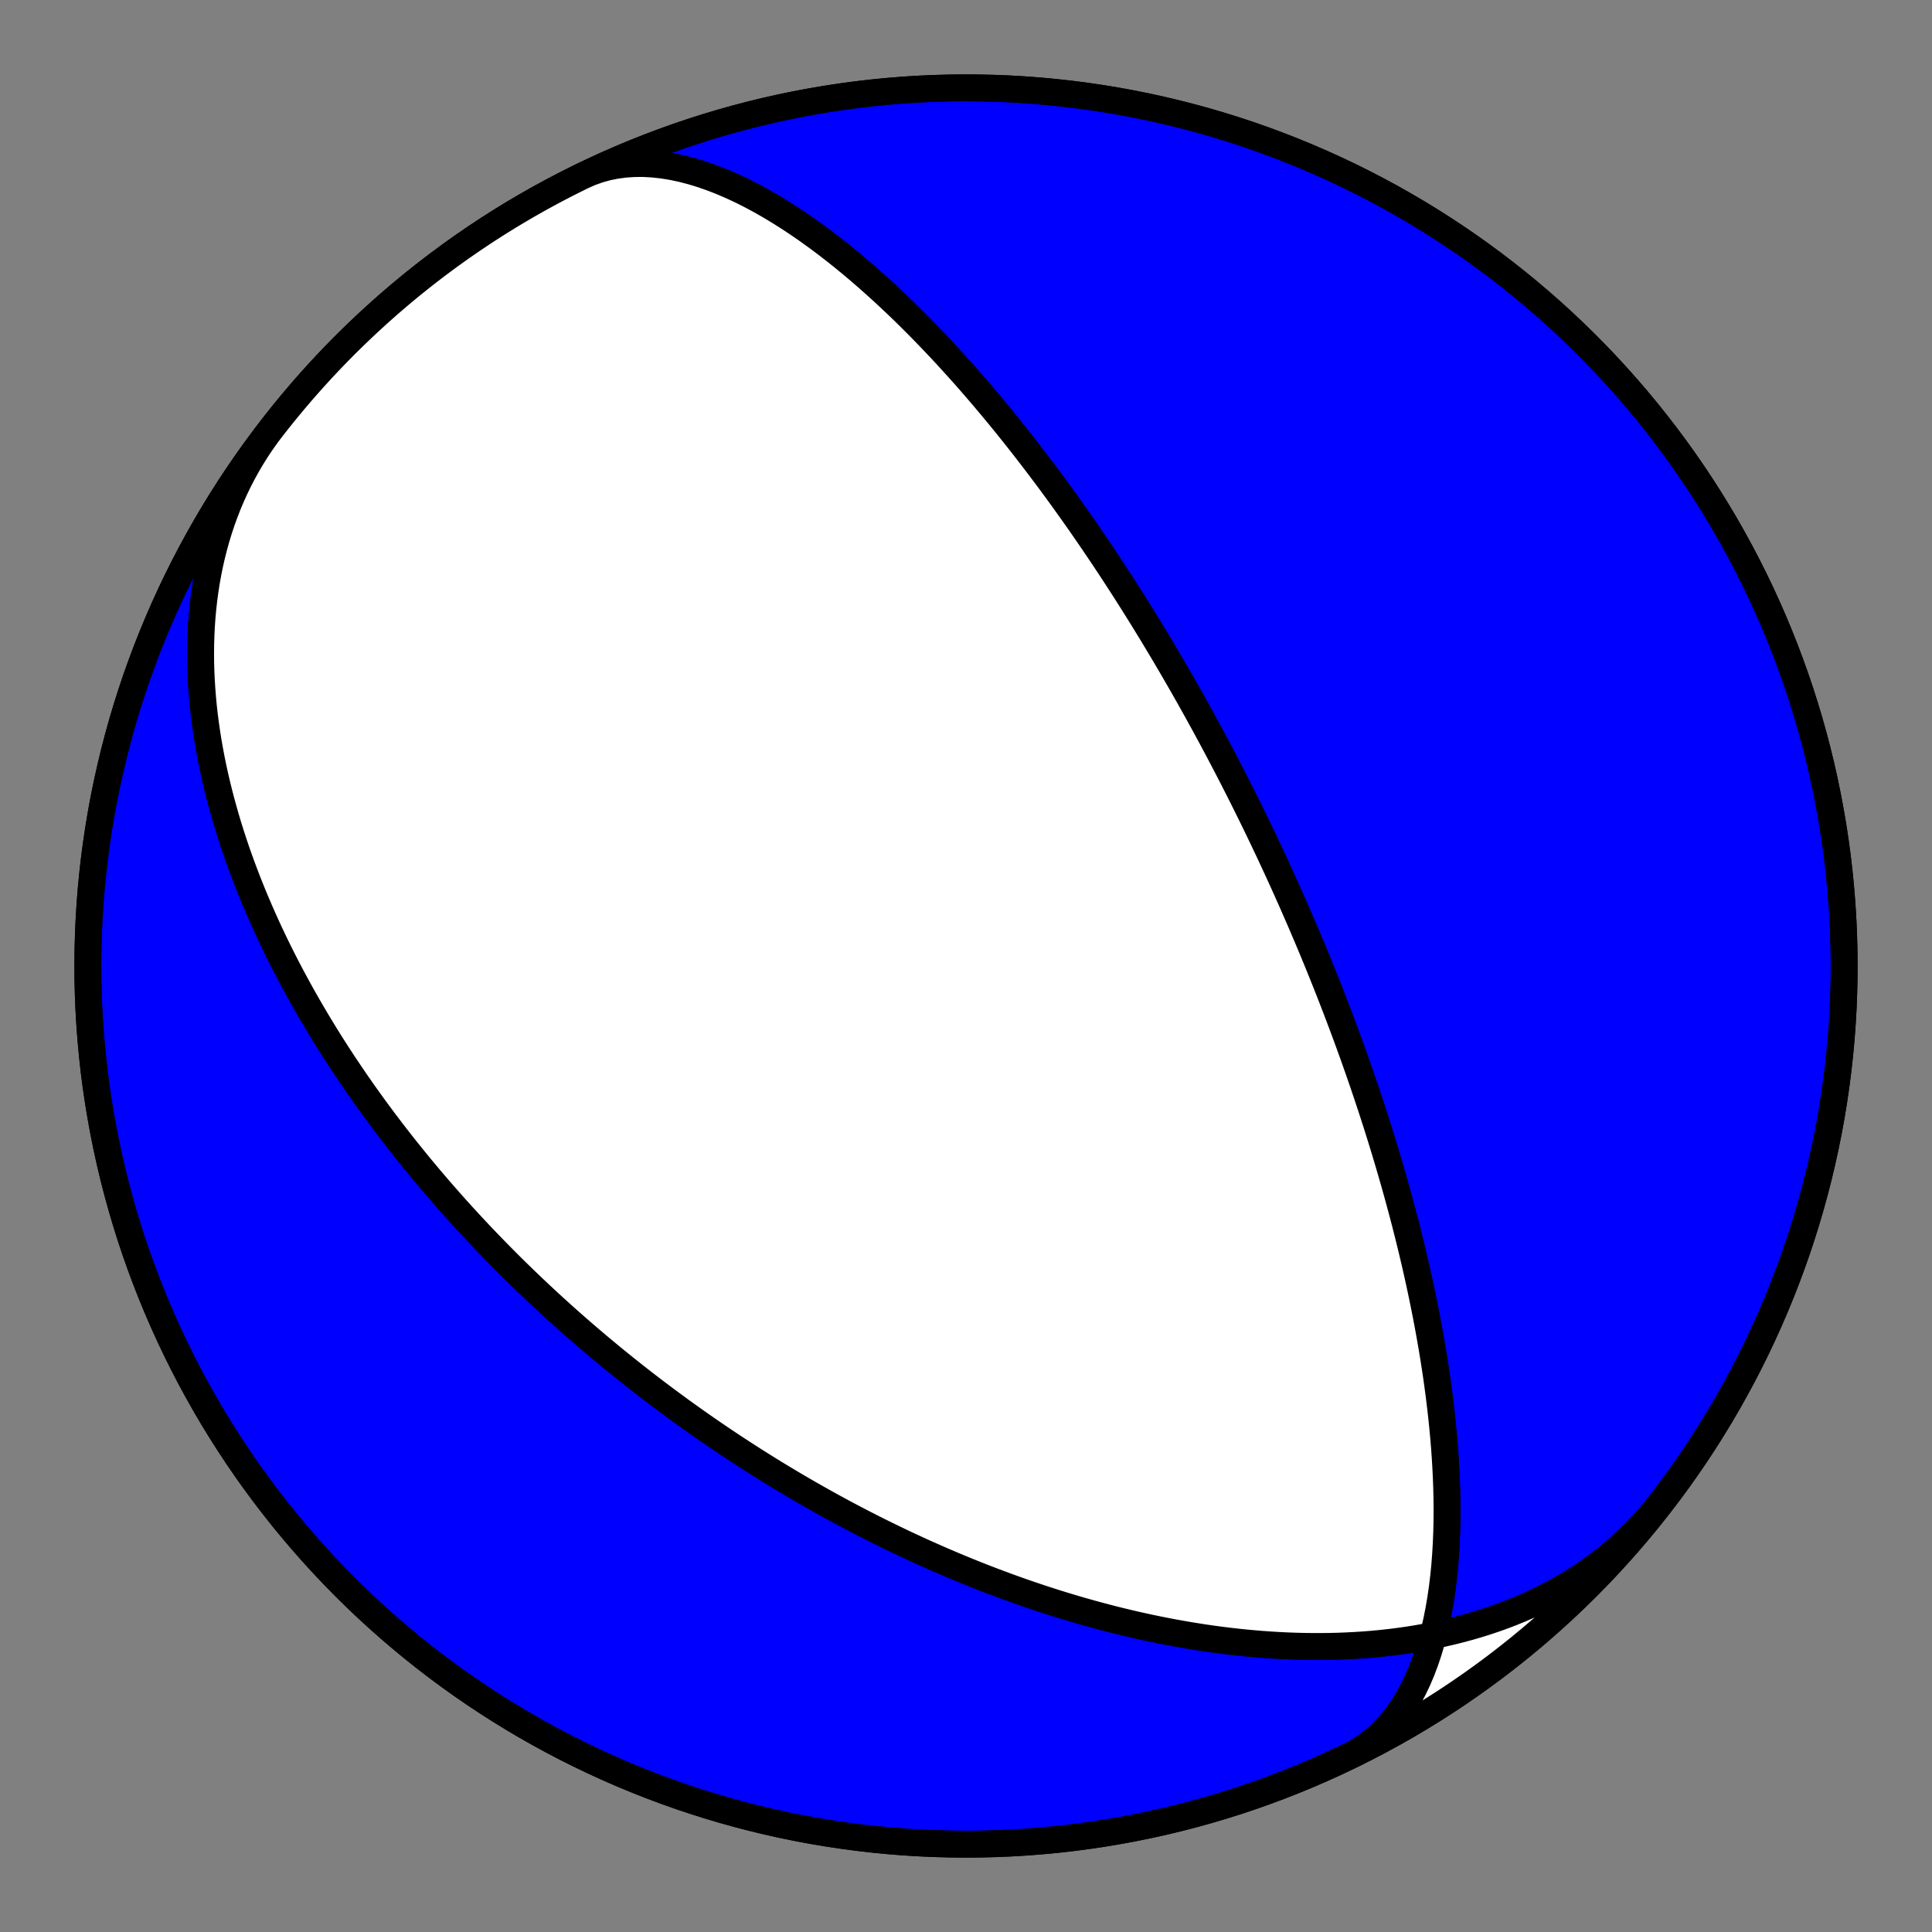 <?xml version="1.0" encoding="utf-8" standalone="no"?>
<!DOCTYPE svg PUBLIC "-//W3C//DTD SVG 1.1//EN"
  "http://www.w3.org/Graphics/SVG/1.1/DTD/svg11.dtd">
<!-- Created with matplotlib (https://matplotlib.org/) -->
<svg height="144pt" version="1.1" viewBox="0 0 144 144" width="144pt" xmlns="http://www.w3.org/2000/svg" xmlns:xlink="http://www.w3.org/1999/xlink">
 <rect x="0" y="0" width="144" height="144" fill="#808080" stroke="none"/>
 <defs>
  <style type="text/css">*{stroke-linecap:butt;stroke-linejoin:round;}</style>
 </defs>
 <g id="figure_1">
  <g id="patch_1">
   <path d="M 0 144 
L 144 144 
L 144 0 
L 0 0 
z
" style="fill:none;"/>
  </g>
  <g id="axes_1">
   <g id="PatchCollection_1">
    <path clip-path="url(#p2defa4bac8)" d="M 123.719 112.118 
L 123.311 112.629 
L 122.889 113.129 
L 122.452 113.618 
L 122.003 114.094 
L 121.54 114.558 
L 121.064 115.009 
L 120.576 115.448 
L 120.076 115.874 
L 119.564 116.287 
L 119.041 116.686 
L 118.507 117.073 
L 117.963 117.445 
L 117.409 117.805 
L 116.846 118.15 
L 116.273 118.482 
L 115.692 118.801 
L 115.104 119.106 
L 114.507 119.397 
L 113.904 119.675 
L 113.294 119.94 
L 112.678 120.191 
L 112.057 120.429 
L 111.43 120.654 
L 110.799 120.866 
L 110.163 121.065 
L 109.524 121.252 
L 108.882 121.427 
L 108.237 121.589 
L 107.589 121.739 
L 106.939 121.878 
L 106.288 122.005 
L 105.635 122.12 
L 104.982 122.225 
L 104.328 122.319 
L 103.674 122.402 
L 103.02 122.475 
L 102.367 122.538 
L 101.714 122.591 
L 101.063 122.634 
L 100.412 122.668 
L 99.764 122.694 
L 99.117 122.71 
L 98.473 122.718 
L 97.831 122.717 
L 97.191 122.709 
L 96.554 122.693 
L 95.92 122.669 
L 95.289 122.638 
L 94.661 122.6 
L 94.037 122.556 
L 93.416 122.504 
L 92.799 122.447 
L 92.186 122.383 
L 91.576 122.313 
L 90.971 122.238 
L 90.369 122.157 
L 89.772 122.071 
L 89.179 121.979 
L 88.59 121.883 
L 88.005 121.782 
L 87.425 121.677 
L 86.849 121.567 
L 86.277 121.453 
L 85.71 121.335 
L 85.148 121.213 
L 84.59 121.088 
L 84.036 120.958 
L 83.487 120.826 
L 82.942 120.69 
L 82.402 120.551 
L 81.866 120.408 
L 81.335 120.263 
L 80.808 120.115 
L 80.286 119.965 
L 79.768 119.811 
L 79.254 119.656 
L 78.745 119.498 
L 78.24 119.337 
L 77.739 119.175 
L 77.243 119.01 
L 76.75 118.843 
L 76.262 118.675 
L 75.778 118.504 
L 75.298 118.332 
L 74.822 118.158 
L 74.35 117.982 
L 73.882 117.805 
L 73.418 117.626 
L 72.957 117.446 
L 72.501 117.264 
L 72.048 117.081 
L 71.599 116.897 
L 71.153 116.711 
L 70.711 116.524 
L 70.273 116.336 
L 69.838 116.147 
L 69.406 115.956 
L 68.978 115.765 
L 68.553 115.573 
L 68.132 115.379 
L 67.713 115.185 
L 67.298 114.99 
L 66.886 114.793 
L 66.477 114.596 
L 66.071 114.398 
L 65.668 114.199 
L 65.268 114 
L 64.871 113.799 
L 64.476 113.598 
L 64.084 113.396 
L 63.695 113.193 
L 63.309 112.989 
L 62.925 112.785 
L 62.544 112.58 
L 62.165 112.374 
L 61.789 112.167 
L 61.415 111.96 
L 61.044 111.752 
L 60.675 111.543 
L 60.308 111.334 
L 59.943 111.124 
L 59.581 110.913 
L 59.22 110.701 
L 58.862 110.489 
L 58.506 110.276 
L 58.152 110.063 
L 57.8 109.849 
L 57.449 109.634 
L 57.101 109.418 
L 56.754 109.201 
L 56.41 108.984 
L 56.067 108.766 
L 55.725 108.548 
L 55.386 108.328 
L 55.048 108.108 
L 54.711 107.888 
L 54.377 107.666 
L 54.043 107.444 
L 53.711 107.22 
L 53.381 106.996 
L 53.052 106.771 
L 52.725 106.546 
L 52.398 106.319 
L 52.074 106.092 
L 51.75 105.864 
L 51.428 105.635 
L 51.106 105.405 
L 50.786 105.174 
L 50.468 104.942 
L 50.15 104.709 
L 49.833 104.475 
L 49.518 104.24 
L 49.203 104.005 
L 48.889 103.768 
L 48.577 103.53 
L 48.265 103.291 
L 47.954 103.051 
L 47.644 102.81 
L 47.335 102.567 
L 47.027 102.324 
L 46.719 102.079 
L 46.412 101.833 
L 46.106 101.586 
L 45.801 101.338 
L 45.496 101.088 
L 45.193 100.837 
L 44.889 100.585 
L 44.586 100.331 
L 44.284 100.076 
L 43.983 99.82 
L 43.681 99.562 
L 43.381 99.302 
L 43.081 99.042 
L 42.781 98.779 
L 42.482 98.515 
L 42.183 98.25 
L 41.885 97.982 
L 41.587 97.713 
L 41.289 97.443 
L 40.992 97.17 
L 40.695 96.896 
L 40.398 96.62 
L 40.102 96.343 
L 39.806 96.063 
L 39.51 95.781 
L 39.214 95.498 
L 38.919 95.212 
L 38.624 94.925 
L 38.329 94.635 
L 38.034 94.344 
L 37.74 94.05 
L 37.445 93.754 
L 37.151 93.455 
L 36.857 93.155 
L 36.562 92.852 
L 36.269 92.547 
L 35.975 92.239 
L 35.681 91.929 
L 35.387 91.616 
L 35.094 91.301 
L 34.8 90.983 
L 34.507 90.663 
L 34.213 90.34 
L 33.92 90.014 
L 33.627 89.685 
L 33.334 89.353 
L 33.041 89.019 
L 32.748 88.682 
L 32.455 88.341 
L 32.162 87.998 
L 31.87 87.651 
L 31.577 87.301 
L 31.284 86.948 
L 30.992 86.592 
L 30.7 86.232 
L 30.408 85.869 
L 30.116 85.502 
L 29.824 85.132 
L 29.533 84.759 
L 29.242 84.381 
L 28.951 84 
L 28.66 83.616 
L 28.37 83.227 
L 28.08 82.835 
L 27.79 82.438 
L 27.501 82.038 
L 27.212 81.633 
L 26.924 81.225 
L 26.636 80.812 
L 26.349 80.395 
L 26.063 79.973 
L 25.777 79.548 
L 25.492 79.117 
L 25.208 78.683 
L 24.925 78.243 
L 24.643 77.8 
L 24.362 77.351 
L 24.082 76.898 
L 23.803 76.44 
L 23.526 75.977 
L 23.25 75.509 
L 22.975 75.036 
L 22.702 74.559 
L 22.431 74.076 
L 22.162 73.588 
L 21.894 73.095 
L 21.629 72.597 
L 21.365 72.094 
L 21.105 71.586 
L 20.846 71.072 
L 20.59 70.553 
L 20.337 70.029 
L 20.087 69.499 
L 19.84 68.964 
L 19.597 68.424 
L 19.357 67.878 
L 19.12 67.327 
L 18.887 66.771 
L 18.659 66.209 
L 18.434 65.642 
L 18.215 65.07 
L 18 64.492 
L 17.789 63.91 
L 17.584 63.322 
L 17.385 62.729 
L 17.191 62.132 
L 17.003 61.529 
L 16.822 60.922 
L 16.647 60.309 
L 16.478 59.693 
L 16.317 59.071 
L 16.163 58.446 
L 16.017 57.816 
L 15.879 57.182 
L 15.749 56.545 
L 15.628 55.903 
L 15.515 55.258 
L 15.412 54.61 
L 15.319 53.959 
L 15.235 53.306 
L 15.161 52.649 
L 15.099 51.991 
L 15.047 51.33 
L 15.006 50.668 
L 14.976 50.004 
L 14.959 49.34 
L 14.954 48.675 
L 14.961 48.009 
L 14.981 47.344 
L 15.014 46.678 
L 15.06 46.014 
L 15.12 45.351 
L 15.194 44.69 
L 15.282 44.03 
L 15.384 43.373 
L 15.501 42.719 
L 15.632 42.069 
L 15.779 41.422 
L 15.941 40.779 
L 16.117 40.142 
L 16.31 39.509 
L 16.517 38.882 
L 16.741 38.261 
L 16.979 37.647 
L 17.234 37.04 
L 17.504 36.44 
L 17.789 35.849 
L 18.091 35.265 
L 18.407 34.691 
L 18.739 34.126 
L 19.086 33.57 
L 19.448 33.025 
L 19.825 32.489 
L 20.217 31.965 
L 20.281 31.882 
L 20.989 30.986 
L 21.712 30.102 
L 22.451 29.231 
L 23.205 28.372 
L 23.974 27.527 
L 24.757 26.696 
L 25.555 25.878 
L 26.367 25.075 
L 27.193 24.286 
L 28.033 23.511 
L 28.886 22.751 
L 29.752 22.006 
L 30.631 21.276 
L 31.522 20.562 
L 32.426 19.863 
L 33.342 19.181 
L 34.27 18.514 
L 35.209 17.864 
L 36.159 17.23 
L 37.121 16.613 
L 38.093 16.012 
L 39.075 15.429 
L 40.067 14.863 
L 41.069 14.315 
L 42.081 13.784 
L 43.101 13.27 
L 44.131 12.775 
L 45.169 12.297 
L 46.215 11.838 
L 47.269 11.397 
L 48.33 10.975 
L 49.399 10.571 
L 50.474 10.186 
L 51.556 9.82 
L 52.645 9.473 
L 53.739 9.144 
L 54.838 8.835 
L 55.943 8.545 
L 57.053 8.275 
L 58.168 8.024 
L 59.286 7.792 
L 60.409 7.58 
L 61.535 7.387 
L 62.664 7.215 
L 63.796 7.061 
L 64.931 6.928 
L 66.068 6.815 
L 67.206 6.721 
L 68.346 6.647 
L 69.487 6.594 
L 70.629 6.56 
L 71.772 6.546 
L 72.914 6.552 
L 74.056 6.578 
L 75.197 6.623 
L 76.338 6.689 
L 77.477 6.775 
L 78.615 6.88 
L 79.75 7.006 
L 80.883 7.151 
L 82.014 7.316 
L 83.141 7.5 
L 84.265 7.705 
L 85.385 7.929 
L 86.501 8.172 
L 87.613 8.435 
L 88.72 8.717 
L 89.822 9.018 
L 90.918 9.339 
L 92.009 9.679 
L 93.094 10.037 
L 94.172 10.415 
L 95.243 10.811 
L 96.308 11.226 
L 97.365 11.66 
L 98.414 12.112 
L 99.455 12.582 
L 100.488 13.07 
L 101.512 13.576 
L 102.527 14.1 
L 103.533 14.642 
L 104.529 15.201 
L 105.516 15.777 
L 106.492 16.371 
L 107.457 16.981 
L 108.412 17.608 
L 109.356 18.252 
L 110.288 18.912 
L 111.209 19.588 
L 112.118 20.281 
L 113.014 20.989 
L 113.898 21.712 
L 114.769 22.451 
L 115.628 23.205 
L 116.473 23.974 
L 117.304 24.757 
L 118.122 25.555 
L 118.925 26.367 
L 119.714 27.193 
L 120.489 28.033 
L 121.249 28.886 
L 121.994 29.752 
L 122.724 30.631 
L 123.438 31.522 
L 124.137 32.426 
L 124.819 33.342 
L 125.486 34.27 
L 126.136 35.209 
L 126.77 36.159 
L 127.387 37.121 
L 127.988 38.093 
L 128.571 39.075 
L 129.137 40.067 
L 129.685 41.069 
L 130.216 42.081 
L 130.73 43.101 
L 131.225 44.131 
L 131.703 45.169 
L 132.162 46.215 
L 132.603 47.269 
L 133.025 48.33 
L 133.429 49.399 
L 133.814 50.474 
L 134.18 51.556 
L 134.527 52.645 
L 134.856 53.739 
L 135.165 54.838 
L 135.455 55.943 
L 135.725 57.053 
L 135.976 58.168 
L 136.208 59.286 
L 136.42 60.409 
L 136.613 61.535 
L 136.785 62.664 
L 136.939 63.796 
L 137.072 64.931 
L 137.185 66.068 
L 137.279 67.206 
L 137.353 68.346 
L 137.406 69.487 
L 137.44 70.629 
L 137.454 71.772 
L 137.448 72.914 
L 137.422 74.056 
L 137.377 75.197 
L 137.311 76.338 
L 137.225 77.477 
L 137.12 78.615 
L 136.994 79.75 
L 136.849 80.883 
L 136.684 82.014 
L 136.5 83.141 
L 136.295 84.265 
L 136.071 85.385 
L 135.828 86.501 
L 135.565 87.613 
L 135.283 88.72 
L 134.982 89.822 
L 134.661 90.918 
L 134.321 92.009 
L 133.963 93.094 
L 133.585 94.172 
L 133.189 95.243 
L 132.774 96.308 
L 132.34 97.365 
L 131.888 98.414 
L 131.418 99.455 
L 130.93 100.488 
L 130.424 101.512 
L 129.9 102.527 
L 129.358 103.533 
L 128.799 104.529 
L 128.223 105.516 
L 127.629 106.492 
L 127.019 107.457 
L 126.392 108.412 
L 125.748 109.356 
L 125.088 110.288 
L 124.412 111.209 
L 123.719 112.118 
L 123.011 113.014 
L 122.288 113.898 
L 121.549 114.769 
L 120.795 115.628 
L 120.026 116.473 
L 119.243 117.304 
L 118.445 118.122 
L 117.633 118.925 
L 116.807 119.714 
L 115.967 120.489 
L 115.114 121.249 
L 114.248 121.994 
L 113.369 122.724 
L 112.478 123.438 
L 111.574 124.137 
L 110.658 124.819 
L 109.73 125.486 
L 108.791 126.136 
L 107.841 126.77 
L 106.879 127.387 
L 105.907 127.988 
L 104.925 128.571 
L 103.933 129.137 
L 102.931 129.685 
L 101.919 130.216 
L 100.899 130.73 
L 100.677 130.838 
L 101.251 130.523 
L 101.803 130.166 
L 102.332 129.767 
L 102.837 129.328 
L 103.316 128.85 
L 103.77 128.334 
L 104.199 127.782 
L 104.601 127.197 
L 104.977 126.58 
L 105.327 125.934 
L 105.652 125.26 
L 105.951 124.562 
L 106.225 123.841 
L 106.474 123.1 
L 106.7 122.342 
L 106.903 121.567 
L 107.083 120.779 
L 107.241 119.98 
L 107.379 119.172 
L 107.498 118.357 
L 107.597 117.536 
L 107.679 116.712 
L 107.743 115.885 
L 107.792 115.058 
L 107.826 114.233 
L 107.845 113.409 
L 107.851 112.588 
L 107.845 111.772 
L 107.827 110.962 
L 107.798 110.158 
L 107.759 109.36 
L 107.711 108.571 
L 107.655 107.79 
L 107.59 107.018 
L 107.518 106.255 
L 107.439 105.501 
L 107.354 104.758 
L 107.264 104.025 
L 107.168 103.302 
L 107.068 102.589 
L 106.963 101.888 
L 106.855 101.197 
L 106.743 100.517 
L 106.628 99.848 
L 106.51 99.189 
L 106.39 98.542 
L 106.268 97.904 
L 106.143 97.278 
L 106.017 96.662 
L 105.89 96.056 
L 105.761 95.46 
L 105.631 94.875 
L 105.5 94.299 
L 105.368 93.733 
L 105.236 93.176 
L 105.103 92.629 
L 104.97 92.091 
L 104.836 91.562 
L 104.703 91.042 
L 104.569 90.531 
L 104.435 90.028 
L 104.302 89.533 
L 104.169 89.047 
L 104.035 88.568 
L 103.903 88.097 
L 103.77 87.634 
L 103.638 87.177 
L 103.506 86.729 
L 103.375 86.287 
L 103.245 85.852 
L 103.114 85.423 
L 102.985 85.001 
L 102.856 84.586 
L 102.727 84.177 
L 102.6 83.773 
L 102.472 83.376 
L 102.346 82.984 
L 102.22 82.598 
L 102.094 82.217 
L 101.97 81.842 
L 101.846 81.471 
L 101.722 81.106 
L 101.6 80.746 
L 101.478 80.39 
L 101.356 80.039 
L 101.235 79.693 
L 101.115 79.35 
L 100.996 79.013 
L 100.877 78.679 
L 100.759 78.349 
L 100.641 78.024 
L 100.524 77.702 
L 100.408 77.384 
L 100.292 77.069 
L 100.177 76.758 
L 100.062 76.451 
L 99.948 76.147 
L 99.834 75.846 
L 99.721 75.548 
L 99.609 75.253 
L 99.497 74.962 
L 99.385 74.673 
L 99.274 74.387 
L 99.164 74.104 
L 99.054 73.823 
L 98.944 73.545 
L 98.835 73.27 
L 98.726 72.997 
L 98.618 72.727 
L 98.51 72.458 
L 98.402 72.193 
L 98.295 71.929 
L 98.188 71.667 
L 98.082 71.408 
L 97.975 71.15 
L 97.87 70.895 
L 97.764 70.641 
L 97.659 70.389 
L 97.554 70.139 
L 97.449 69.89 
L 97.345 69.644 
L 97.24 69.398 
L 97.136 69.155 
L 97.033 68.913 
L 96.929 68.672 
L 96.826 68.433 
L 96.722 68.195 
L 96.619 67.959 
L 96.516 67.723 
L 96.414 67.489 
L 96.311 67.256 
L 96.208 67.024 
L 96.106 66.794 
L 96.003 66.564 
L 95.901 66.336 
L 95.798 66.108 
L 95.696 65.881 
L 95.594 65.655 
L 95.491 65.43 
L 95.389 65.206 
L 95.287 64.982 
L 95.184 64.759 
L 95.082 64.537 
L 94.979 64.316 
L 94.876 64.095 
L 94.774 63.875 
L 94.671 63.655 
L 94.568 63.436 
L 94.465 63.217 
L 94.361 62.998 
L 94.258 62.78 
L 94.154 62.563 
L 94.05 62.345 
L 93.946 62.128 
L 93.842 61.911 
L 93.737 61.695 
L 93.632 61.478 
L 93.527 61.262 
L 93.421 61.046 
L 93.316 60.829 
L 93.209 60.613 
L 93.103 60.397 
L 92.996 60.181 
L 92.888 59.965 
L 92.781 59.749 
L 92.672 59.532 
L 92.564 59.315 
L 92.455 59.099 
L 92.345 58.882 
L 92.235 58.664 
L 92.124 58.447 
L 92.013 58.229 
L 91.901 58.01 
L 91.789 57.791 
L 91.676 57.572 
L 91.562 57.353 
L 91.448 57.132 
L 91.333 56.911 
L 91.217 56.69 
L 91.101 56.468 
L 90.984 56.245 
L 90.866 56.022 
L 90.747 55.798 
L 90.628 55.573 
L 90.507 55.347 
L 90.386 55.121 
L 90.264 54.893 
L 90.14 54.665 
L 90.016 54.435 
L 89.891 54.205 
L 89.765 53.973 
L 89.638 53.741 
L 89.509 53.507 
L 89.38 53.272 
L 89.249 53.036 
L 89.118 52.799 
L 88.985 52.56 
L 88.85 52.32 
L 88.715 52.078 
L 88.578 51.835 
L 88.44 51.591 
L 88.3 51.345 
L 88.159 51.097 
L 88.016 50.848 
L 87.872 50.597 
L 87.726 50.344 
L 87.579 50.09 
L 87.43 49.833 
L 87.279 49.575 
L 87.126 49.315 
L 86.972 49.052 
L 86.816 48.788 
L 86.658 48.521 
L 86.497 48.252 
L 86.335 47.981 
L 86.171 47.708 
L 86.004 47.432 
L 85.836 47.154 
L 85.664 46.873 
L 85.491 46.59 
L 85.315 46.304 
L 85.137 46.015 
L 84.956 45.724 
L 84.772 45.429 
L 84.586 45.132 
L 84.397 44.832 
L 84.205 44.529 
L 84.01 44.222 
L 83.812 43.912 
L 83.611 43.599 
L 83.406 43.283 
L 83.199 42.963 
L 82.987 42.639 
L 82.773 42.312 
L 82.554 41.982 
L 82.332 41.647 
L 82.106 41.308 
L 81.876 40.966 
L 81.641 40.62 
L 81.403 40.269 
L 81.16 39.914 
L 80.913 39.555 
L 80.661 39.191 
L 80.404 38.823 
L 80.142 38.451 
L 79.875 38.074 
L 79.603 37.692 
L 79.326 37.305 
L 79.043 36.914 
L 78.754 36.517 
L 78.459 36.116 
L 78.158 35.709 
L 77.851 35.297 
L 77.538 34.88 
L 77.217 34.458 
L 76.89 34.031 
L 76.556 33.598 
L 76.215 33.16 
L 75.866 32.716 
L 75.509 32.267 
L 75.145 31.812 
L 74.772 31.352 
L 74.391 30.887 
L 74.001 30.417 
L 73.603 29.941 
L 73.195 29.46 
L 72.778 28.973 
L 72.352 28.482 
L 71.916 27.986 
L 71.47 27.486 
L 71.013 26.981 
L 70.547 26.471 
L 70.069 25.958 
L 69.581 25.442 
L 69.082 24.922 
L 68.571 24.399 
L 68.049 23.874 
L 67.516 23.347 
L 66.971 22.819 
L 66.414 22.291 
L 65.845 21.762 
L 65.264 21.235 
L 64.672 20.709 
L 64.068 20.186 
L 63.452 19.666 
L 62.824 19.152 
L 62.185 18.643 
L 61.535 18.141 
L 60.874 17.649 
L 60.203 17.166 
L 59.522 16.694 
L 58.831 16.236 
L 58.131 15.793 
L 57.424 15.366 
L 56.709 14.957 
L 55.987 14.569 
L 55.261 14.203 
L 54.53 13.862 
L 53.796 13.546 
L 53.06 13.259 
L 52.323 13.001 
L 51.588 12.776 
L 50.855 12.584 
L 50.126 12.428 
L 49.402 12.31 
L 48.686 12.23 
L 47.979 12.191 
L 47.282 12.193 
L 46.598 12.237 
L 45.928 12.325 
L 45.273 12.456 
L 44.635 12.632 
L 44.016 12.852 
L 43.417 13.116 
L 43.417 13.116 
L 42.394 13.624 
L 41.379 14.149 
L 40.374 14.693 
L 39.379 15.253 
L 38.394 15.831 
L 37.418 16.426 
L 36.454 17.038 
L 35.5 17.667 
L 34.557 18.312 
L 33.626 18.974 
L 32.706 19.652 
L 31.799 20.346 
L 30.903 21.055 
L 30.021 21.78 
L 29.151 22.52 
L 28.294 23.276 
L 27.45 24.046 
L 26.62 24.831 
L 25.803 25.63 
L 25.001 26.443 
L 24.213 27.27 
L 23.44 28.111 
L 22.681 28.965 
L 21.938 29.833 
L 21.209 30.713 
L 20.497 31.605 
L 19.8 32.51 
L 19.118 33.428 
L 18.453 34.356 
L 17.804 35.297 
L 17.172 36.248 
L 16.556 37.21 
L 15.958 38.183 
L 15.376 39.166 
L 14.812 40.16 
L 14.265 41.163 
L 13.735 42.175 
L 13.224 43.196 
L 12.73 44.226 
L 12.254 45.265 
L 11.797 46.312 
L 11.358 47.367 
L 10.937 48.429 
L 10.535 49.498 
L 10.151 50.574 
L 9.787 51.657 
L 9.441 52.746 
L 9.115 53.84 
L 8.808 54.941 
L 8.519 56.046 
L 8.251 57.156 
L 8.001 58.271 
L 7.771 59.39 
L 7.561 60.513 
L 7.371 61.639 
L 7.2 62.769 
L 7.048 63.901 
L 6.917 65.036 
L 6.805 66.173 
L 6.713 67.312 
L 6.642 68.452 
L 6.59 69.593 
L 6.558 70.735 
L 6.545 71.877 
L 6.553 73.02 
L 6.581 74.162 
L 6.629 75.303 
L 6.696 76.443 
L 6.784 77.582 
L 6.891 78.72 
L 7.018 79.855 
L 7.165 80.988 
L 7.332 82.118 
L 7.519 83.245 
L 7.725 84.369 
L 7.95 85.489 
L 8.195 86.604 
L 8.46 87.716 
L 8.744 88.822 
L 9.047 89.924 
L 9.37 91.02 
L 9.711 92.11 
L 10.072 93.194 
L 10.451 94.271 
L 10.849 95.342 
L 11.266 96.406 
L 11.701 97.462 
L 12.154 98.511 
L 12.626 99.551 
L 13.116 100.583 
L 13.624 101.606 
L 14.149 102.621 
L 14.693 103.626 
L 15.253 104.621 
L 15.831 105.606 
L 16.426 106.582 
L 17.038 107.546 
L 17.667 108.5 
L 18.312 109.443 
L 18.974 110.374 
L 19.652 111.294 
L 20.346 112.201 
L 21.055 113.097 
L 21.78 113.979 
L 22.52 114.849 
L 23.276 115.706 
L 24.046 116.55 
L 24.831 117.38 
L 25.63 118.197 
L 26.443 118.999 
L 27.27 119.787 
L 28.111 120.56 
L 28.965 121.319 
L 29.833 122.062 
L 30.713 122.791 
L 31.605 123.503 
L 32.51 124.2 
L 33.428 124.882 
L 34.356 125.547 
L 35.297 126.196 
L 36.248 126.828 
L 37.21 127.444 
L 38.183 128.042 
L 39.166 128.624 
L 40.16 129.188 
L 41.163 129.735 
L 42.175 130.265 
L 43.196 130.776 
L 44.226 131.27 
L 45.265 131.746 
L 46.312 132.203 
L 47.367 132.642 
L 48.429 133.063 
L 49.498 133.465 
L 50.574 133.849 
L 51.657 134.213 
L 52.746 134.559 
L 53.84 134.885 
L 54.941 135.192 
L 56.046 135.481 
L 57.156 135.749 
L 58.271 135.999 
L 59.39 136.229 
L 60.513 136.439 
L 61.639 136.629 
L 62.769 136.8 
L 63.901 136.952 
L 65.036 137.083 
L 66.173 137.195 
L 67.312 137.287 
L 68.452 137.358 
L 69.593 137.41 
L 70.735 137.442 
L 71.877 137.455 
L 73.02 137.447 
L 74.162 137.419 
L 75.303 137.371 
L 76.443 137.304 
L 77.582 137.216 
L 78.72 137.109 
L 79.855 136.982 
L 80.988 136.835 
L 82.118 136.668 
L 83.245 136.481 
L 84.369 136.275 
L 85.489 136.05 
L 86.604 135.805 
L 87.716 135.54 
L 88.822 135.256 
L 89.924 134.953 
L 91.02 134.63 
L 92.11 134.289 
L 93.194 133.928 
L 94.271 133.549 
L 95.342 133.151 
L 96.406 132.734 
L 97.462 132.299 
L 98.511 131.846 
L 99.551 131.374 
L 100.583 130.884 
L 101.606 130.376 
L 102.621 129.851 
L 103.626 129.307 
L 104.621 128.747 
L 105.606 128.169 
L 106.582 127.574 
L 107.546 126.962 
L 108.5 126.333 
L 109.443 125.688 
L 110.374 125.026 
L 111.294 124.348 
L 112.201 123.654 
L 113.097 122.945 
L 113.979 122.22 
L 114.849 121.48 
L 115.706 120.724 
L 116.55 119.954 
L 117.38 119.169 
L 118.197 118.37 
L 118.999 117.557 
L 119.787 116.73 
L 120.56 115.889 
L 121.319 115.035 
L 122.062 114.167 
L 122.791 113.287 
z
" style="fill:#0000ff;stroke:#000000;stroke-width:2;"/>
    <path clip-path="url(#p2defa4bac8)" d="M 123.719 112.118 
L 123.311 112.629 
L 122.889 113.129 
L 122.452 113.618 
L 122.003 114.094 
L 121.54 114.558 
L 121.064 115.009 
L 120.576 115.448 
L 120.076 115.874 
L 119.564 116.287 
L 119.041 116.686 
L 118.507 117.073 
L 117.963 117.445 
L 117.409 117.805 
L 116.846 118.15 
L 116.273 118.482 
L 115.692 118.801 
L 115.104 119.106 
L 114.507 119.397 
L 113.904 119.675 
L 113.294 119.94 
L 112.678 120.191 
L 112.057 120.429 
L 111.43 120.654 
L 110.799 120.866 
L 110.163 121.065 
L 109.524 121.252 
L 108.882 121.427 
L 108.237 121.589 
L 107.589 121.739 
L 106.939 121.878 
L 106.288 122.005 
L 105.635 122.12 
L 104.982 122.225 
L 104.328 122.319 
L 103.674 122.402 
L 103.02 122.475 
L 102.367 122.538 
L 101.714 122.591 
L 101.063 122.634 
L 100.412 122.668 
L 99.764 122.694 
L 99.117 122.71 
L 98.473 122.718 
L 97.831 122.717 
L 97.191 122.709 
L 96.554 122.693 
L 95.92 122.669 
L 95.289 122.638 
L 94.661 122.6 
L 94.037 122.556 
L 93.416 122.504 
L 92.799 122.447 
L 92.186 122.383 
L 91.576 122.313 
L 90.971 122.238 
L 90.369 122.157 
L 89.772 122.071 
L 89.179 121.979 
L 88.59 121.883 
L 88.005 121.782 
L 87.425 121.677 
L 86.849 121.567 
L 86.277 121.453 
L 85.71 121.335 
L 85.148 121.213 
L 84.59 121.088 
L 84.036 120.958 
L 83.487 120.826 
L 82.942 120.69 
L 82.402 120.551 
L 81.866 120.408 
L 81.335 120.263 
L 80.808 120.115 
L 80.286 119.965 
L 79.768 119.811 
L 79.254 119.656 
L 78.745 119.498 
L 78.24 119.337 
L 77.739 119.175 
L 77.243 119.01 
L 76.75 118.843 
L 76.262 118.675 
L 75.778 118.504 
L 75.298 118.332 
L 74.822 118.158 
L 74.35 117.982 
L 73.882 117.805 
L 73.418 117.626 
L 72.957 117.446 
L 72.501 117.264 
L 72.048 117.081 
L 71.599 116.897 
L 71.153 116.711 
L 70.711 116.524 
L 70.273 116.336 
L 69.838 116.147 
L 69.406 115.956 
L 68.978 115.765 
L 68.553 115.573 
L 68.132 115.379 
L 67.713 115.185 
L 67.298 114.99 
L 66.886 114.793 
L 66.477 114.596 
L 66.071 114.398 
L 65.668 114.199 
L 65.268 114 
L 64.871 113.799 
L 64.476 113.598 
L 64.084 113.396 
L 63.695 113.193 
L 63.309 112.989 
L 62.925 112.785 
L 62.544 112.58 
L 62.165 112.374 
L 61.789 112.167 
L 61.415 111.96 
L 61.044 111.752 
L 60.675 111.543 
L 60.308 111.334 
L 59.943 111.124 
L 59.581 110.913 
L 59.22 110.701 
L 58.862 110.489 
L 58.506 110.276 
L 58.152 110.063 
L 57.8 109.849 
L 57.449 109.634 
L 57.101 109.418 
L 56.754 109.201 
L 56.41 108.984 
L 56.067 108.766 
L 55.725 108.548 
L 55.386 108.328 
L 55.048 108.108 
L 54.711 107.888 
L 54.377 107.666 
L 54.043 107.444 
L 53.711 107.22 
L 53.381 106.996 
L 53.052 106.771 
L 52.725 106.546 
L 52.398 106.319 
L 52.074 106.092 
L 51.75 105.864 
L 51.428 105.635 
L 51.106 105.405 
L 50.786 105.174 
L 50.468 104.942 
L 50.15 104.709 
L 49.833 104.475 
L 49.518 104.24 
L 49.203 104.005 
L 48.889 103.768 
L 48.577 103.53 
L 48.265 103.291 
L 47.954 103.051 
L 47.644 102.81 
L 47.335 102.567 
L 47.027 102.324 
L 46.719 102.079 
L 46.412 101.833 
L 46.106 101.586 
L 45.801 101.338 
L 45.496 101.088 
L 45.193 100.837 
L 44.889 100.585 
L 44.586 100.331 
L 44.284 100.076 
L 43.983 99.82 
L 43.681 99.562 
L 43.381 99.302 
L 43.081 99.042 
L 42.781 98.779 
L 42.482 98.515 
L 42.183 98.25 
L 41.885 97.982 
L 41.587 97.713 
L 41.289 97.443 
L 40.992 97.17 
L 40.695 96.896 
L 40.398 96.62 
L 40.102 96.343 
L 39.806 96.063 
L 39.51 95.781 
L 39.214 95.498 
L 38.919 95.212 
L 38.624 94.925 
L 38.329 94.635 
L 38.034 94.344 
L 37.74 94.05 
L 37.445 93.754 
L 37.151 93.455 
L 36.857 93.155 
L 36.562 92.852 
L 36.269 92.547 
L 35.975 92.239 
L 35.681 91.929 
L 35.387 91.616 
L 35.094 91.301 
L 34.8 90.983 
L 34.507 90.663 
L 34.213 90.34 
L 33.92 90.014 
L 33.627 89.685 
L 33.334 89.353 
L 33.041 89.019 
L 32.748 88.682 
L 32.455 88.341 
L 32.162 87.998 
L 31.87 87.651 
L 31.577 87.301 
L 31.284 86.948 
L 30.992 86.592 
L 30.7 86.232 
L 30.408 85.869 
L 30.116 85.502 
L 29.824 85.132 
L 29.533 84.759 
L 29.242 84.381 
L 28.951 84 
L 28.66 83.616 
L 28.37 83.227 
L 28.08 82.835 
L 27.79 82.438 
L 27.501 82.038 
L 27.212 81.633 
L 26.924 81.225 
L 26.636 80.812 
L 26.349 80.395 
L 26.063 79.973 
L 25.777 79.548 
L 25.492 79.117 
L 25.208 78.683 
L 24.925 78.243 
L 24.643 77.8 
L 24.362 77.351 
L 24.082 76.898 
L 23.803 76.44 
L 23.526 75.977 
L 23.25 75.509 
L 22.975 75.036 
L 22.702 74.559 
L 22.431 74.076 
L 22.162 73.588 
L 21.894 73.095 
L 21.629 72.597 
L 21.365 72.094 
L 21.105 71.586 
L 20.846 71.072 
L 20.59 70.553 
L 20.337 70.029 
L 20.087 69.499 
L 19.84 68.964 
L 19.597 68.424 
L 19.357 67.878 
L 19.12 67.327 
L 18.887 66.771 
L 18.659 66.209 
L 18.434 65.642 
L 18.215 65.07 
L 18 64.492 
L 17.789 63.91 
L 17.584 63.322 
L 17.385 62.729 
L 17.191 62.132 
L 17.003 61.529 
L 16.822 60.922 
L 16.647 60.309 
L 16.478 59.693 
L 16.317 59.071 
L 16.163 58.446 
L 16.017 57.816 
L 15.879 57.182 
L 15.749 56.545 
L 15.628 55.903 
L 15.515 55.258 
L 15.412 54.61 
L 15.319 53.959 
L 15.235 53.306 
L 15.161 52.649 
L 15.099 51.991 
L 15.047 51.33 
L 15.006 50.668 
L 14.976 50.004 
L 14.959 49.34 
L 14.954 48.675 
L 14.961 48.009 
L 14.981 47.344 
L 15.014 46.678 
L 15.06 46.014 
L 15.12 45.351 
L 15.194 44.69 
L 15.282 44.03 
L 15.384 43.373 
L 15.501 42.719 
L 15.632 42.069 
L 15.779 41.422 
L 15.941 40.779 
L 16.117 40.142 
L 16.31 39.509 
L 16.517 38.882 
L 16.741 38.261 
L 16.979 37.647 
L 17.234 37.04 
L 17.504 36.44 
L 17.789 35.849 
L 18.091 35.265 
L 18.407 34.691 
L 18.739 34.126 
L 19.086 33.57 
L 19.448 33.025 
L 19.825 32.489 
L 20.217 31.965 
L 20.281 31.882 
L 20.989 30.986 
L 21.712 30.102 
L 22.451 29.231 
L 23.205 28.372 
L 23.974 27.527 
L 24.757 26.696 
L 25.555 25.878 
L 26.367 25.075 
L 27.193 24.286 
L 28.033 23.511 
L 28.886 22.751 
L 29.752 22.006 
L 30.631 21.276 
L 31.522 20.562 
L 32.426 19.863 
L 33.342 19.181 
L 34.27 18.514 
L 35.209 17.864 
L 36.159 17.23 
L 37.121 16.613 
L 38.093 16.012 
L 39.075 15.429 
L 40.067 14.863 
L 41.069 14.315 
L 42.081 13.784 
L 43.101 13.27 
L 44.131 12.775 
L 45.169 12.297 
L 46.215 11.838 
L 47.269 11.397 
L 48.33 10.975 
L 49.399 10.571 
L 50.474 10.186 
L 51.556 9.82 
L 52.645 9.473 
L 53.739 9.144 
L 54.838 8.835 
L 55.943 8.545 
L 57.053 8.275 
L 58.168 8.024 
L 59.286 7.792 
L 60.409 7.58 
L 61.535 7.387 
L 62.664 7.215 
L 63.796 7.061 
L 64.931 6.928 
L 66.068 6.815 
L 67.206 6.721 
L 68.346 6.647 
L 69.487 6.594 
L 70.629 6.56 
L 71.772 6.546 
L 72.914 6.552 
L 74.056 6.578 
L 75.197 6.623 
L 76.338 6.689 
L 77.477 6.775 
L 78.615 6.88 
L 79.75 7.006 
L 80.883 7.151 
L 82.014 7.316 
L 83.141 7.5 
L 84.265 7.705 
L 85.385 7.929 
L 86.501 8.172 
L 87.613 8.435 
L 88.72 8.717 
L 89.822 9.018 
L 90.918 9.339 
L 92.009 9.679 
L 93.094 10.037 
L 94.172 10.415 
L 95.243 10.811 
L 96.308 11.226 
L 97.365 11.66 
L 98.414 12.112 
L 99.455 12.582 
L 100.488 13.07 
L 101.512 13.576 
L 102.527 14.1 
L 103.533 14.642 
L 104.529 15.201 
L 105.516 15.777 
L 106.492 16.371 
L 107.457 16.981 
L 108.412 17.608 
L 109.356 18.252 
L 110.288 18.912 
L 111.209 19.588 
L 112.118 20.281 
L 113.014 20.989 
L 113.898 21.712 
L 114.769 22.451 
L 115.628 23.205 
L 116.473 23.974 
L 117.304 24.757 
L 118.122 25.555 
L 118.925 26.367 
L 119.714 27.193 
L 120.489 28.033 
L 121.249 28.886 
L 121.994 29.752 
L 122.724 30.631 
L 123.438 31.522 
L 124.137 32.426 
L 124.819 33.342 
L 125.486 34.27 
L 126.136 35.209 
L 126.77 36.159 
L 127.387 37.121 
L 127.988 38.093 
L 128.571 39.075 
L 129.137 40.067 
L 129.685 41.069 
L 130.216 42.081 
L 130.73 43.101 
L 131.225 44.131 
L 131.703 45.169 
L 132.162 46.215 
L 132.603 47.269 
L 133.025 48.33 
L 133.429 49.399 
L 133.814 50.474 
L 134.18 51.556 
L 134.527 52.645 
L 134.856 53.739 
L 135.165 54.838 
L 135.455 55.943 
L 135.725 57.053 
L 135.976 58.168 
L 136.208 59.286 
L 136.42 60.409 
L 136.613 61.535 
L 136.785 62.664 
L 136.939 63.796 
L 137.072 64.931 
L 137.185 66.068 
L 137.279 67.206 
L 137.353 68.346 
L 137.406 69.487 
L 137.44 70.629 
L 137.454 71.772 
L 137.448 72.914 
L 137.422 74.056 
L 137.377 75.197 
L 137.311 76.338 
L 137.225 77.477 
L 137.12 78.615 
L 136.994 79.75 
L 136.849 80.883 
L 136.684 82.014 
L 136.5 83.141 
L 136.295 84.265 
L 136.071 85.385 
L 135.828 86.501 
L 135.565 87.613 
L 135.283 88.72 
L 134.982 89.822 
L 134.661 90.918 
L 134.321 92.009 
L 133.963 93.094 
L 133.585 94.172 
L 133.189 95.243 
L 132.774 96.308 
L 132.34 97.365 
L 131.888 98.414 
L 131.418 99.455 
L 130.93 100.488 
L 130.424 101.512 
L 129.9 102.527 
L 129.358 103.533 
L 128.799 104.529 
L 128.223 105.516 
L 127.629 106.492 
L 127.019 107.457 
L 126.392 108.412 
L 125.748 109.356 
L 125.088 110.288 
L 124.412 111.209 
L 123.719 112.118 
L 123.011 113.014 
L 122.288 113.898 
L 121.549 114.769 
L 120.795 115.628 
L 120.026 116.473 
L 119.243 117.304 
L 118.445 118.122 
L 117.633 118.925 
L 116.807 119.714 
L 115.967 120.489 
L 115.114 121.249 
L 114.248 121.994 
L 113.369 122.724 
L 112.478 123.438 
L 111.574 124.137 
L 110.658 124.819 
L 109.73 125.486 
L 108.791 126.136 
L 107.841 126.77 
L 106.879 127.387 
L 105.907 127.988 
L 104.925 128.571 
L 103.933 129.137 
L 102.931 129.685 
L 101.919 130.216 
L 100.899 130.73 
L 99.869 131.225 
L 98.831 131.703 
L 97.785 132.162 
L 96.731 132.603 
L 95.67 133.025 
L 94.601 133.429 
L 93.526 133.814 
L 92.444 134.18 
L 91.355 134.527 
L 90.261 134.856 
L 89.162 135.165 
L 88.057 135.455 
L 86.947 135.725 
L 85.832 135.976 
L 84.714 136.208 
L 83.591 136.42 
L 82.465 136.613 
L 81.336 136.785 
L 80.204 136.939 
L 79.069 137.072 
L 77.932 137.185 
L 76.794 137.279 
L 75.654 137.353 
L 74.513 137.406 
L 73.371 137.44 
L 72.228 137.454 
L 71.086 137.448 
L 69.944 137.422 
L 68.803 137.377 
L 67.662 137.311 
L 66.523 137.225 
L 65.385 137.12 
L 64.25 136.994 
L 63.117 136.849 
L 61.986 136.684 
L 60.859 136.5 
L 59.735 136.295 
L 58.615 136.071 
L 57.499 135.828 
L 56.387 135.565 
L 55.28 135.283 
L 54.178 134.982 
L 53.082 134.661 
L 51.991 134.321 
L 50.906 133.963 
L 49.828 133.585 
L 48.757 133.189 
L 47.692 132.774 
L 46.635 132.34 
L 45.586 131.888 
L 44.545 131.418 
L 43.512 130.93 
L 42.488 130.424 
L 41.473 129.9 
L 40.467 129.358 
L 39.471 128.799 
L 38.484 128.223 
L 37.508 127.629 
L 36.543 127.019 
L 35.588 126.392 
L 34.644 125.748 
L 33.712 125.088 
L 32.791 124.412 
L 31.882 123.719 
L 30.986 123.011 
L 30.102 122.288 
L 29.231 121.549 
L 28.372 120.795 
L 27.527 120.026 
L 26.696 119.243 
L 25.878 118.445 
L 25.075 117.633 
L 24.286 116.807 
L 23.511 115.967 
L 22.751 115.114 
L 22.006 114.248 
L 21.276 113.369 
L 20.562 112.478 
L 19.863 111.574 
L 19.181 110.658 
L 18.514 109.73 
L 17.864 108.791 
L 17.23 107.841 
L 16.613 106.879 
L 16.012 105.907 
L 15.429 104.925 
L 14.863 103.933 
L 14.315 102.931 
L 13.784 101.919 
L 13.27 100.899 
L 12.775 99.869 
L 12.297 98.831 
L 11.838 97.785 
L 11.397 96.731 
L 10.975 95.67 
L 10.571 94.601 
L 10.186 93.526 
L 9.82 92.444 
L 9.473 91.355 
L 9.144 90.261 
L 8.835 89.162 
L 8.545 88.057 
L 8.275 86.947 
L 8.024 85.832 
L 7.792 84.714 
L 7.58 83.591 
L 7.387 82.465 
L 7.215 81.336 
L 7.061 80.204 
L 6.928 79.069 
L 6.815 77.932 
L 6.721 76.794 
L 6.647 75.654 
L 6.594 74.513 
L 6.56 73.371 
L 6.546 72.228 
L 6.552 71.086 
L 6.578 69.944 
L 6.623 68.803 
L 6.689 67.662 
L 6.775 66.523 
L 6.88 65.385 
L 7.006 64.25 
L 7.151 63.117 
L 7.316 61.986 
L 7.5 60.859 
L 7.705 59.735 
L 7.929 58.615 
L 8.172 57.499 
L 8.435 56.387 
L 8.717 55.28 
L 9.018 54.178 
L 9.339 53.082 
L 9.679 51.991 
L 10.037 50.906 
L 10.415 49.828 
L 10.811 48.757 
L 11.226 47.692 
L 11.66 46.635 
L 12.112 45.586 
L 12.582 44.545 
L 13.07 43.512 
L 13.576 42.488 
L 14.1 41.473 
L 14.642 40.467 
L 15.201 39.471 
L 15.777 38.484 
L 16.371 37.508 
L 16.981 36.543 
L 17.608 35.588 
L 18.252 34.644 
L 18.912 33.712 
L 19.588 32.791 
L 20.281 31.882 
L 20.989 30.986 
L 21.712 30.102 
L 22.451 29.231 
L 23.205 28.372 
L 23.974 27.527 
L 24.757 26.696 
L 25.555 25.878 
L 26.367 25.075 
L 27.193 24.286 
L 28.033 23.511 
L 28.886 22.751 
L 29.752 22.006 
L 30.631 21.276 
L 31.522 20.562 
L 32.426 19.863 
L 33.342 19.181 
L 34.27 18.514 
L 35.209 17.864 
L 36.159 17.23 
L 37.121 16.613 
L 38.093 16.012 
L 39.075 15.429 
L 40.067 14.863 
L 41.069 14.315 
L 42.081 13.784 
L 43.101 13.27 
L 43.417 13.116 
L 44.016 12.852 
L 44.635 12.632 
L 45.273 12.456 
L 45.928 12.325 
L 46.598 12.237 
L 47.282 12.193 
L 47.979 12.191 
L 48.686 12.23 
L 49.402 12.31 
L 50.126 12.428 
L 50.855 12.584 
L 51.588 12.776 
L 52.323 13.001 
L 53.06 13.259 
L 53.796 13.546 
L 54.53 13.862 
L 55.261 14.203 
L 55.987 14.569 
L 56.709 14.957 
L 57.424 15.366 
L 58.131 15.793 
L 58.831 16.236 
L 59.522 16.694 
L 60.203 17.166 
L 60.874 17.649 
L 61.535 18.141 
L 62.185 18.643 
L 62.824 19.152 
L 63.452 19.666 
L 64.068 20.186 
L 64.672 20.709 
L 65.264 21.235 
L 65.845 21.762 
L 66.414 22.291 
L 66.971 22.819 
L 67.516 23.347 
L 68.049 23.874 
L 68.571 24.399 
L 69.082 24.922 
L 69.581 25.442 
L 70.069 25.958 
L 70.547 26.471 
L 71.013 26.981 
L 71.47 27.486 
L 71.916 27.986 
L 72.352 28.482 
L 72.778 28.973 
L 73.195 29.46 
L 73.603 29.941 
L 74.001 30.417 
L 74.391 30.887 
L 74.772 31.352 
L 75.145 31.812 
L 75.509 32.267 
L 75.866 32.716 
L 76.215 33.16 
L 76.556 33.598 
L 76.89 34.031 
L 77.217 34.458 
L 77.538 34.88 
L 77.851 35.297 
L 78.158 35.709 
L 78.459 36.116 
L 78.754 36.517 
L 79.043 36.914 
L 79.326 37.305 
L 79.603 37.692 
L 79.875 38.074 
L 80.142 38.451 
L 80.404 38.823 
L 80.661 39.191 
L 80.913 39.555 
L 81.16 39.914 
L 81.403 40.269 
L 81.641 40.62 
L 81.876 40.966 
L 82.106 41.308 
L 82.332 41.647 
L 82.554 41.982 
L 82.773 42.312 
L 82.987 42.639 
L 83.199 42.963 
L 83.406 43.283 
L 83.611 43.599 
L 83.812 43.912 
L 84.01 44.222 
L 84.205 44.529 
L 84.397 44.832 
L 84.586 45.132 
L 84.772 45.429 
L 84.956 45.724 
L 85.137 46.015 
L 85.315 46.304 
L 85.491 46.59 
L 85.664 46.873 
L 85.836 47.154 
L 86.004 47.432 
L 86.171 47.708 
L 86.335 47.981 
L 86.497 48.252 
L 86.658 48.521 
L 86.816 48.788 
L 86.972 49.052 
L 87.126 49.315 
L 87.279 49.575 
L 87.43 49.833 
L 87.579 50.09 
L 87.726 50.344 
L 87.872 50.597 
L 88.016 50.848 
L 88.159 51.097 
L 88.3 51.345 
L 88.44 51.591 
L 88.578 51.835 
L 88.715 52.078 
L 88.85 52.32 
L 88.985 52.56 
L 89.118 52.799 
L 89.249 53.036 
L 89.38 53.272 
L 89.509 53.507 
L 89.638 53.741 
L 89.765 53.973 
L 89.891 54.205 
L 90.016 54.435 
L 90.14 54.665 
L 90.264 54.893 
L 90.386 55.121 
L 90.507 55.347 
L 90.628 55.573 
L 90.747 55.798 
L 90.866 56.022 
L 90.984 56.245 
L 91.101 56.468 
L 91.217 56.69 
L 91.333 56.911 
L 91.448 57.132 
L 91.562 57.353 
L 91.676 57.572 
L 91.789 57.791 
L 91.901 58.01 
L 92.013 58.229 
L 92.124 58.447 
L 92.235 58.664 
L 92.345 58.882 
L 92.455 59.099 
L 92.564 59.315 
L 92.672 59.532 
L 92.781 59.749 
L 92.888 59.965 
L 92.996 60.181 
L 93.103 60.397 
L 93.209 60.613 
L 93.316 60.829 
L 93.421 61.046 
L 93.527 61.262 
L 93.632 61.478 
L 93.737 61.695 
L 93.842 61.911 
L 93.946 62.128 
L 94.05 62.345 
L 94.154 62.563 
L 94.258 62.78 
L 94.361 62.998 
L 94.465 63.217 
L 94.568 63.436 
L 94.671 63.655 
L 94.774 63.875 
L 94.876 64.095 
L 94.979 64.316 
L 95.082 64.537 
L 95.184 64.759 
L 95.287 64.982 
L 95.389 65.206 
L 95.491 65.43 
L 95.594 65.655 
L 95.696 65.881 
L 95.798 66.108 
L 95.901 66.336 
L 96.003 66.564 
L 96.106 66.794 
L 96.208 67.024 
L 96.311 67.256 
L 96.414 67.489 
L 96.516 67.723 
L 96.619 67.959 
L 96.722 68.195 
L 96.826 68.433 
L 96.929 68.672 
L 97.033 68.913 
L 97.136 69.155 
L 97.24 69.398 
L 97.345 69.644 
L 97.449 69.89 
L 97.554 70.139 
L 97.659 70.389 
L 97.764 70.641 
L 97.87 70.895 
L 97.975 71.15 
L 98.082 71.408 
L 98.188 71.667 
L 98.295 71.929 
L 98.402 72.193 
L 98.51 72.458 
L 98.618 72.727 
L 98.726 72.997 
L 98.835 73.27 
L 98.944 73.545 
L 99.054 73.823 
L 99.164 74.104 
L 99.274 74.387 
L 99.385 74.673 
L 99.497 74.962 
L 99.609 75.253 
L 99.721 75.548 
L 99.834 75.846 
L 99.948 76.147 
L 100.062 76.451 
L 100.177 76.758 
L 100.292 77.069 
L 100.408 77.384 
L 100.524 77.702 
L 100.641 78.024 
L 100.759 78.349 
L 100.877 78.679 
L 100.996 79.013 
L 101.115 79.35 
L 101.235 79.693 
L 101.356 80.039 
L 101.478 80.39 
L 101.6 80.746 
L 101.722 81.106 
L 101.846 81.471 
L 101.97 81.842 
L 102.094 82.217 
L 102.22 82.598 
L 102.346 82.984 
L 102.472 83.376 
L 102.6 83.773 
L 102.727 84.177 
L 102.856 84.586 
L 102.985 85.001 
L 103.114 85.423 
L 103.245 85.852 
L 103.375 86.287 
L 103.506 86.729 
L 103.638 87.177 
L 103.77 87.634 
L 103.903 88.097 
L 104.035 88.568 
L 104.169 89.047 
L 104.302 89.533 
L 104.435 90.028 
L 104.569 90.531 
L 104.703 91.042 
L 104.836 91.562 
L 104.97 92.091 
L 105.103 92.629 
L 105.236 93.176 
L 105.368 93.733 
L 105.5 94.299 
L 105.631 94.875 
L 105.761 95.46 
L 105.89 96.056 
L 106.017 96.662 
L 106.143 97.278 
L 106.268 97.904 
L 106.39 98.542 
L 106.51 99.189 
L 106.628 99.848 
L 106.743 100.517 
L 106.855 101.197 
L 106.963 101.888 
L 107.068 102.589 
L 107.168 103.302 
L 107.264 104.025 
L 107.354 104.758 
L 107.439 105.501 
L 107.518 106.255 
L 107.59 107.018 
L 107.655 107.79 
L 107.711 108.571 
L 107.759 109.36 
L 107.798 110.158 
L 107.827 110.962 
L 107.845 111.772 
L 107.851 112.588 
L 107.845 113.409 
L 107.826 114.233 
L 107.792 115.058 
L 107.743 115.885 
L 107.679 116.712 
L 107.597 117.536 
L 107.498 118.357 
L 107.379 119.172 
L 107.241 119.98 
L 107.083 120.779 
L 106.903 121.567 
L 106.7 122.342 
L 106.474 123.1 
L 106.225 123.841 
L 105.951 124.562 
L 105.652 125.26 
L 105.327 125.934 
L 104.977 126.58 
L 104.601 127.197 
L 104.199 127.782 
L 103.77 128.334 
L 103.316 128.85 
L 102.837 129.328 
L 102.332 129.767 
L 101.803 130.166 
L 101.251 130.523 
L 100.677 130.838 
L 100.583 130.884 
L 101.606 130.376 
L 102.621 129.851 
L 103.626 129.307 
L 104.621 128.747 
L 105.606 128.169 
L 106.582 127.574 
L 107.546 126.962 
L 108.5 126.333 
L 109.443 125.688 
L 110.374 125.026 
L 111.294 124.348 
L 112.201 123.654 
L 113.097 122.945 
L 113.979 122.22 
L 114.849 121.48 
L 115.706 120.724 
L 116.55 119.954 
L 117.38 119.169 
L 118.197 118.37 
L 118.999 117.557 
L 119.787 116.73 
L 120.56 115.889 
L 121.319 115.035 
L 122.062 114.167 
L 122.791 113.287 
L 123.503 112.395 
L 124.2 111.49 
L 124.882 110.572 
L 125.547 109.644 
L 126.196 108.703 
L 126.828 107.752 
L 127.444 106.79 
L 128.042 105.817 
L 128.624 104.834 
L 129.188 103.84 
L 129.735 102.837 
L 130.265 101.825 
L 130.776 100.804 
L 131.27 99.774 
L 131.746 98.735 
L 132.203 97.688 
L 132.642 96.633 
L 133.063 95.571 
L 133.465 94.502 
L 133.849 93.426 
L 134.213 92.343 
L 134.559 91.254 
L 134.885 90.16 
L 135.192 89.059 
L 135.481 87.954 
L 135.749 86.844 
L 135.999 85.729 
L 136.229 84.61 
L 136.439 83.487 
L 136.629 82.361 
L 136.8 81.231 
L 136.952 80.099 
L 137.083 78.964 
L 137.195 77.827 
L 137.287 76.688 
L 137.358 75.548 
L 137.41 74.407 
L 137.442 73.265 
L 137.455 72.123 
L 137.447 70.98 
L 137.419 69.838 
L 137.371 68.697 
L 137.304 67.557 
L 137.216 66.418 
L 137.109 65.28 
L 136.982 64.145 
L 136.835 63.012 
L 136.668 61.882 
L 136.481 60.755 
L 136.275 59.631 
L 136.05 58.511 
L 135.805 57.396 
L 135.54 56.284 
L 135.256 55.178 
L 134.953 54.076 
L 134.63 52.98 
L 134.289 51.89 
L 133.928 50.806 
L 133.549 49.729 
L 133.151 48.658 
L 132.734 47.594 
L 132.299 46.538 
L 131.846 45.489 
L 131.374 44.449 
L 130.884 43.417 
L 130.376 42.394 
L 129.851 41.379 
L 129.307 40.374 
L 128.747 39.379 
L 128.169 38.394 
L 127.574 37.418 
L 126.962 36.454 
L 126.333 35.5 
L 125.688 34.557 
L 125.026 33.626 
L 124.348 32.706 
L 123.654 31.799 
L 122.945 30.903 
L 122.22 30.021 
L 121.48 29.151 
L 120.724 28.294 
L 119.954 27.45 
L 119.169 26.62 
L 118.37 25.803 
L 117.557 25.001 
L 116.73 24.213 
L 115.889 23.44 
L 115.035 22.681 
L 114.167 21.938 
L 113.287 21.209 
L 112.395 20.497 
L 111.49 19.8 
L 110.572 19.118 
L 109.644 18.453 
L 108.703 17.804 
L 107.752 17.172 
L 106.79 16.556 
L 105.817 15.958 
L 104.834 15.376 
L 103.84 14.812 
L 102.837 14.265 
L 101.825 13.735 
L 100.804 13.224 
L 99.774 12.73 
L 98.735 12.254 
L 97.688 11.797 
L 96.633 11.358 
L 95.571 10.937 
L 94.502 10.535 
L 93.426 10.151 
L 92.343 9.787 
L 91.254 9.441 
L 90.16 9.115 
L 89.059 8.808 
L 87.954 8.519 
L 86.844 8.251 
L 85.729 8.001 
L 84.61 7.771 
L 83.487 7.561 
L 82.361 7.371 
L 81.231 7.2 
L 80.099 7.048 
L 78.964 6.917 
L 77.827 6.805 
L 76.688 6.713 
L 75.548 6.642 
L 74.407 6.59 
L 73.265 6.558 
L 72.123 6.545 
L 70.98 6.553 
L 69.838 6.581 
L 68.697 6.629 
L 67.557 6.696 
L 66.418 6.784 
L 65.28 6.891 
L 64.145 7.018 
L 63.012 7.165 
L 61.882 7.332 
L 60.755 7.519 
L 59.631 7.725 
L 58.511 7.95 
L 57.396 8.195 
L 56.284 8.46 
L 55.178 8.744 
L 54.076 9.047 
L 52.98 9.37 
L 51.89 9.711 
L 50.806 10.072 
L 49.729 10.451 
L 48.658 10.849 
L 47.594 11.266 
L 46.538 11.701 
L 45.489 12.154 
L 44.449 12.626 
L 43.417 13.116 
L 42.394 13.624 
L 41.379 14.149 
L 40.374 14.693 
L 39.379 15.253 
L 38.394 15.831 
L 37.418 16.426 
L 36.454 17.038 
L 35.5 17.667 
L 34.557 18.312 
L 33.626 18.974 
L 32.706 19.652 
L 31.799 20.346 
L 30.903 21.055 
L 30.021 21.78 
L 29.151 22.52 
L 28.294 23.276 
L 27.45 24.046 
L 26.62 24.831 
L 25.803 25.63 
L 25.001 26.443 
L 24.213 27.27 
L 23.44 28.111 
L 22.681 28.965 
L 21.938 29.833 
L 21.209 30.713 
L 20.497 31.605 
L 19.8 32.51 
L 19.118 33.428 
L 18.453 34.356 
L 17.804 35.297 
L 17.172 36.248 
L 16.556 37.21 
L 15.958 38.183 
L 15.376 39.166 
L 14.812 40.16 
L 14.265 41.163 
L 13.735 42.175 
L 13.224 43.196 
L 12.73 44.226 
L 12.254 45.265 
L 11.797 46.312 
L 11.358 47.367 
L 10.937 48.429 
L 10.535 49.498 
L 10.151 50.574 
L 9.787 51.657 
L 9.441 52.746 
L 9.115 53.84 
L 8.808 54.941 
L 8.519 56.046 
L 8.251 57.156 
L 8.001 58.271 
L 7.771 59.39 
L 7.561 60.513 
L 7.371 61.639 
L 7.2 62.769 
L 7.048 63.901 
L 6.917 65.036 
L 6.805 66.173 
L 6.713 67.312 
L 6.642 68.452 
L 6.59 69.593 
L 6.558 70.735 
L 6.545 71.877 
L 6.553 73.02 
L 6.581 74.162 
L 6.629 75.303 
L 6.696 76.443 
L 6.784 77.582 
L 6.891 78.72 
L 7.018 79.855 
L 7.165 80.988 
L 7.332 82.118 
L 7.519 83.245 
L 7.725 84.369 
L 7.95 85.489 
L 8.195 86.604 
L 8.46 87.716 
L 8.744 88.822 
L 9.047 89.924 
L 9.37 91.02 
L 9.711 92.11 
L 10.072 93.194 
L 10.451 94.271 
L 10.849 95.342 
L 11.266 96.406 
L 11.701 97.462 
L 12.154 98.511 
L 12.626 99.551 
L 13.116 100.583 
L 13.624 101.606 
L 14.149 102.621 
L 14.693 103.626 
L 15.253 104.621 
L 15.831 105.606 
L 16.426 106.582 
L 17.038 107.546 
L 17.667 108.5 
L 18.312 109.443 
L 18.974 110.374 
L 19.652 111.294 
L 20.346 112.201 
L 21.055 113.097 
L 21.78 113.979 
L 22.52 114.849 
L 23.276 115.706 
L 24.046 116.55 
L 24.831 117.38 
L 25.63 118.197 
L 26.443 118.999 
L 27.27 119.787 
L 28.111 120.56 
L 28.965 121.319 
L 29.833 122.062 
L 30.713 122.791 
L 31.605 123.503 
L 32.51 124.2 
L 33.428 124.882 
L 34.356 125.547 
L 35.297 126.196 
L 36.248 126.828 
L 37.21 127.444 
L 38.183 128.042 
L 39.166 128.624 
L 40.16 129.188 
L 41.163 129.735 
L 42.175 130.265 
L 43.196 130.776 
L 44.226 131.27 
L 45.265 131.746 
L 46.312 132.203 
L 47.367 132.642 
L 48.429 133.063 
L 49.498 133.465 
L 50.574 133.849 
L 51.657 134.213 
L 52.746 134.559 
L 53.84 134.885 
L 54.941 135.192 
L 56.046 135.481 
L 57.156 135.749 
L 58.271 135.999 
L 59.39 136.229 
L 60.513 136.439 
L 61.639 136.629 
L 62.769 136.8 
L 63.901 136.952 
L 65.036 137.083 
L 66.173 137.195 
L 67.312 137.287 
L 68.452 137.358 
L 69.593 137.41 
L 70.735 137.442 
L 71.877 137.455 
L 73.02 137.447 
L 74.162 137.419 
L 75.303 137.371 
L 76.443 137.304 
L 77.582 137.216 
L 78.72 137.109 
L 79.855 136.982 
L 80.988 136.835 
L 82.118 136.668 
L 83.245 136.481 
L 84.369 136.275 
L 85.489 136.05 
L 86.604 135.805 
L 87.716 135.54 
L 88.822 135.256 
L 89.924 134.953 
L 91.02 134.63 
L 92.11 134.289 
L 93.194 133.928 
L 94.271 133.549 
L 95.342 133.151 
L 96.406 132.734 
L 97.462 132.299 
L 98.511 131.846 
L 99.551 131.374 
L 100.583 130.884 
L 101.606 130.376 
L 102.621 129.851 
L 103.626 129.307 
L 104.621 128.747 
L 105.606 128.169 
L 106.582 127.574 
L 107.546 126.962 
L 108.5 126.333 
L 109.443 125.688 
L 110.374 125.026 
L 111.294 124.348 
L 112.201 123.654 
L 113.097 122.945 
L 113.979 122.22 
L 114.849 121.48 
L 115.706 120.724 
L 116.55 119.954 
L 117.38 119.169 
L 118.197 118.37 
L 118.999 117.557 
L 119.787 116.73 
L 120.56 115.889 
L 121.319 115.035 
L 122.062 114.167 
L 122.791 113.287 
z
" style="fill:#ffffff;stroke:#000000;stroke-width:2;"/>
   </g>
  </g>
 </g>
 <defs>
  <clipPath id="p2defa4bac8">
   <rect height="144" width="144" x="0" y="0"/>
  </clipPath>
 </defs>
</svg>
